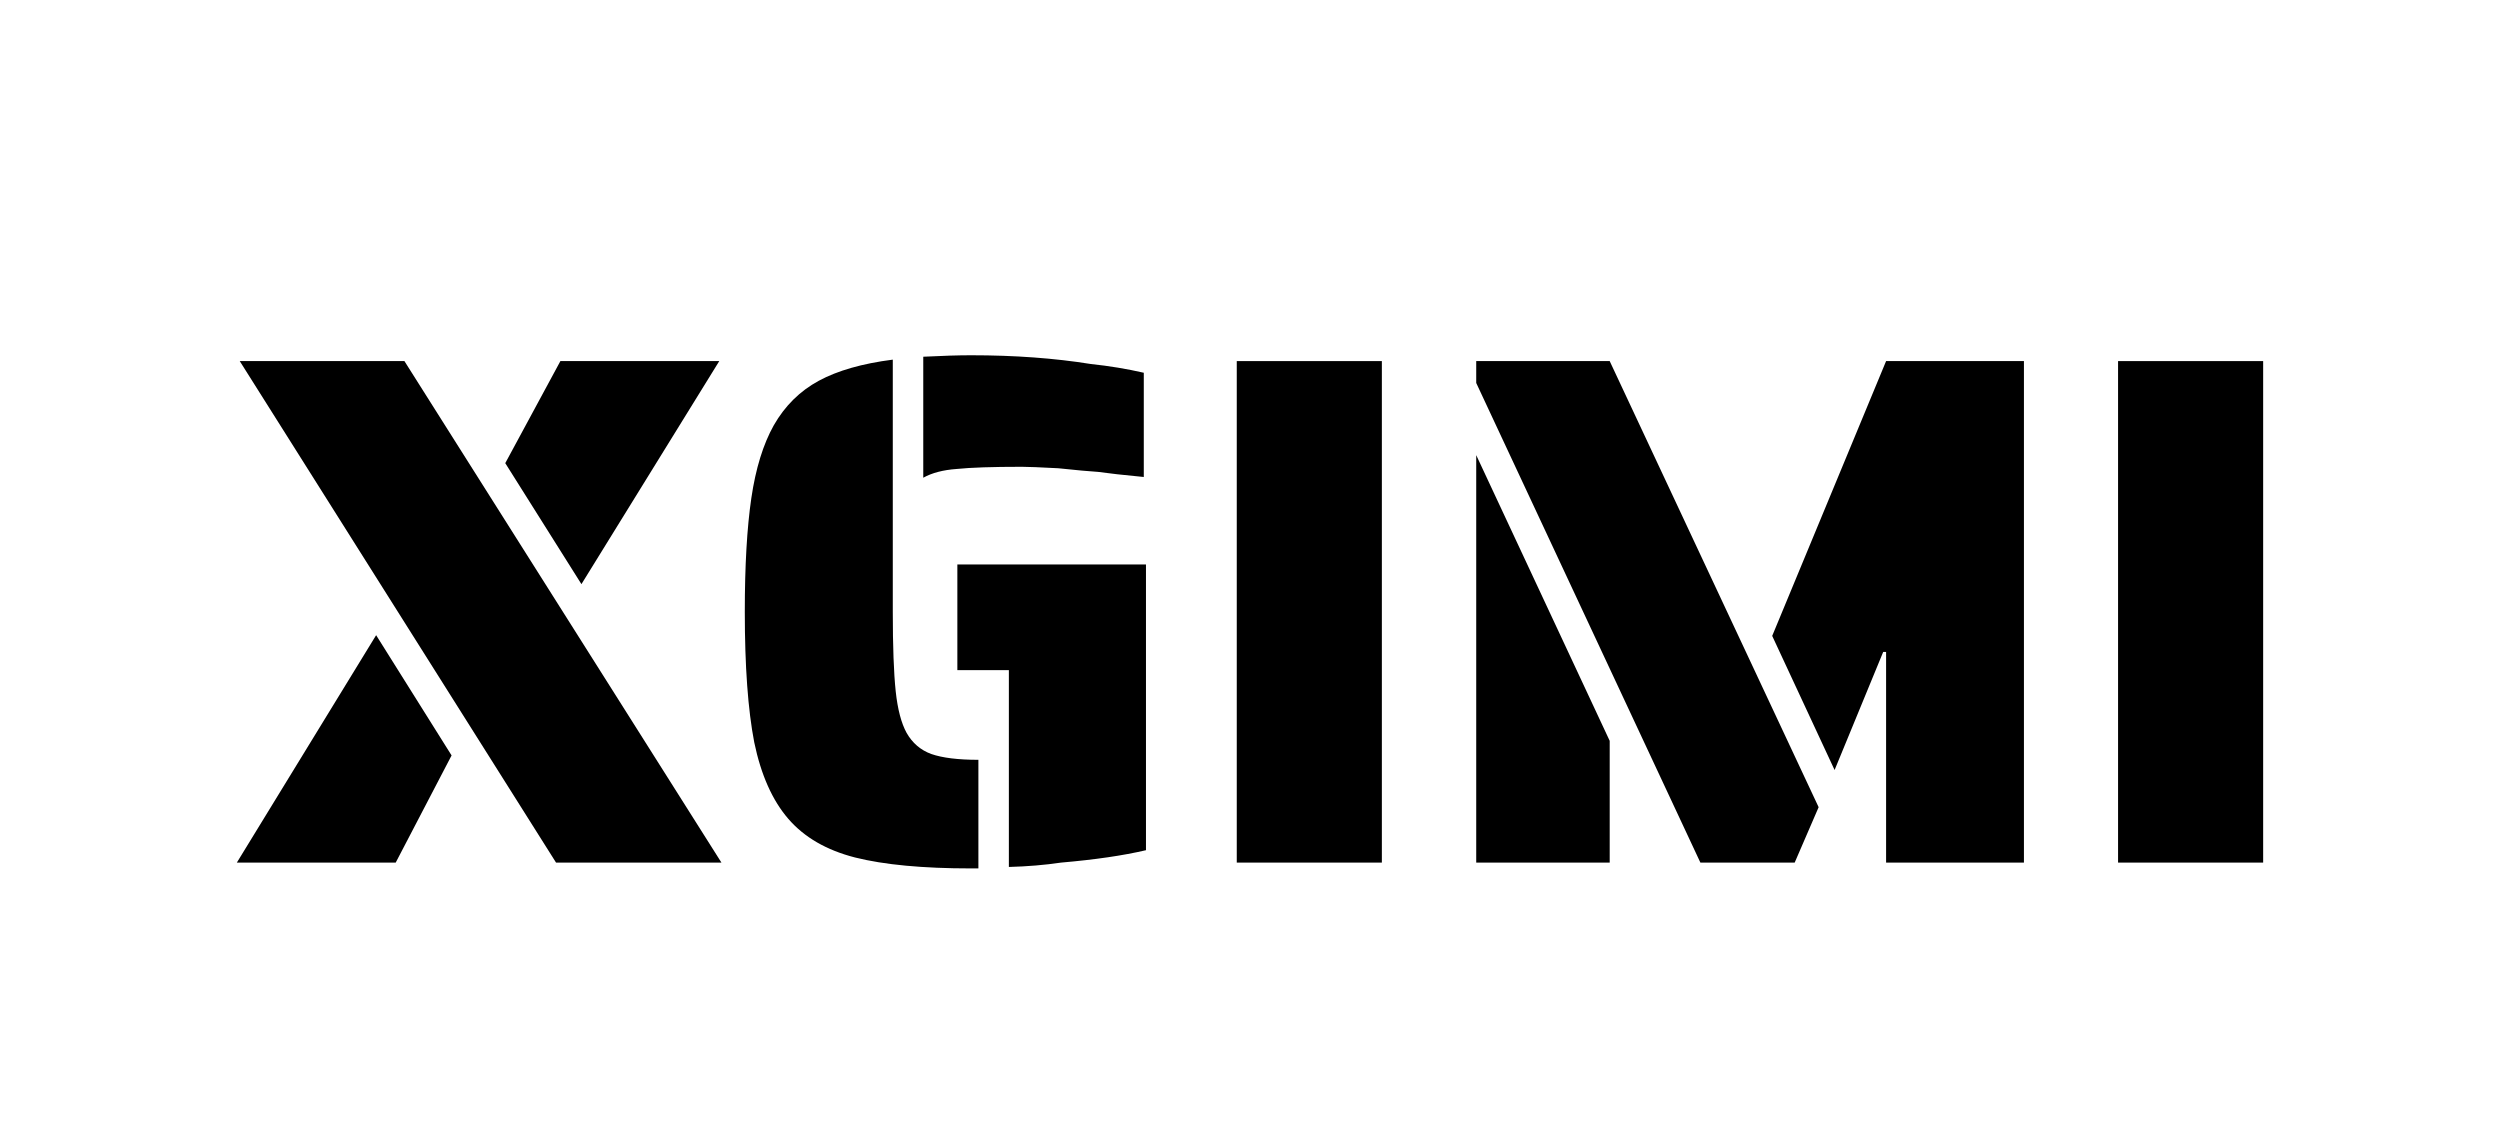 <svg width="190" height="86" viewBox="0 0 190 86" fill="none" xmlns="http://www.w3.org/2000/svg">
<path d="M18.221 27.443H30.736L54.829 65.557H42.259L18.221 27.443ZM38.4 35.199L42.59 27.443H54.664L44.189 44.395L38.4 35.199ZM28.586 48.273L34.32 57.413L30.074 65.557H18L28.586 48.273Z" fill="black"/>
<path d="M70.168 27.111C71.638 27.037 72.851 27 73.807 27C77.115 27 80.147 27.222 82.904 27.665C84.3 27.812 85.642 28.034 86.928 28.329V36.251C85.385 36.104 84.227 35.974 83.455 35.864C82.83 35.827 81.819 35.734 80.423 35.587C79.026 35.513 78.107 35.476 77.666 35.476C75.424 35.476 73.77 35.531 72.704 35.642C71.675 35.716 70.829 35.938 70.168 36.307V27.111ZM73.807 66C70.131 66 67.191 65.723 64.985 65.169C62.817 64.615 61.126 63.636 59.913 62.233C58.7 60.83 57.836 58.891 57.322 56.416C56.844 53.942 56.605 50.636 56.605 46.5C56.605 42.992 56.77 40.111 57.101 37.858C57.432 35.605 58.002 33.758 58.81 32.318C59.656 30.841 60.795 29.715 62.228 28.939C63.662 28.163 65.537 27.628 67.852 27.332V46.5C67.852 49.122 67.926 51.135 68.073 52.538C68.22 53.905 68.495 54.957 68.9 55.696C69.341 56.472 69.966 57.007 70.774 57.303C71.62 57.598 72.814 57.746 74.358 57.746V66H73.807ZM76.674 50.932H72.759V42.899H87.094V64.615C85.366 65.021 83.216 65.335 80.643 65.557C79.394 65.742 78.07 65.852 76.674 65.889V50.932Z" fill="black"/>
<path d="M93.994 27.443H105.021V65.557H93.994V27.443Z" fill="black"/>
<path d="M112.193 29.105V27.443H122.337L138.216 61.347L136.396 65.557H129.229L112.193 29.105ZM143.343 49.547H143.123L139.429 58.521L134.687 48.328L143.343 27.443H153.819V65.557H143.343V49.547ZM112.193 34.59L122.337 56.305V65.557H112.193V34.59Z" fill="black"/>
<path d="M160.973 27.443H172V65.557H160.973V27.443Z" fill="black"/>
</svg>
